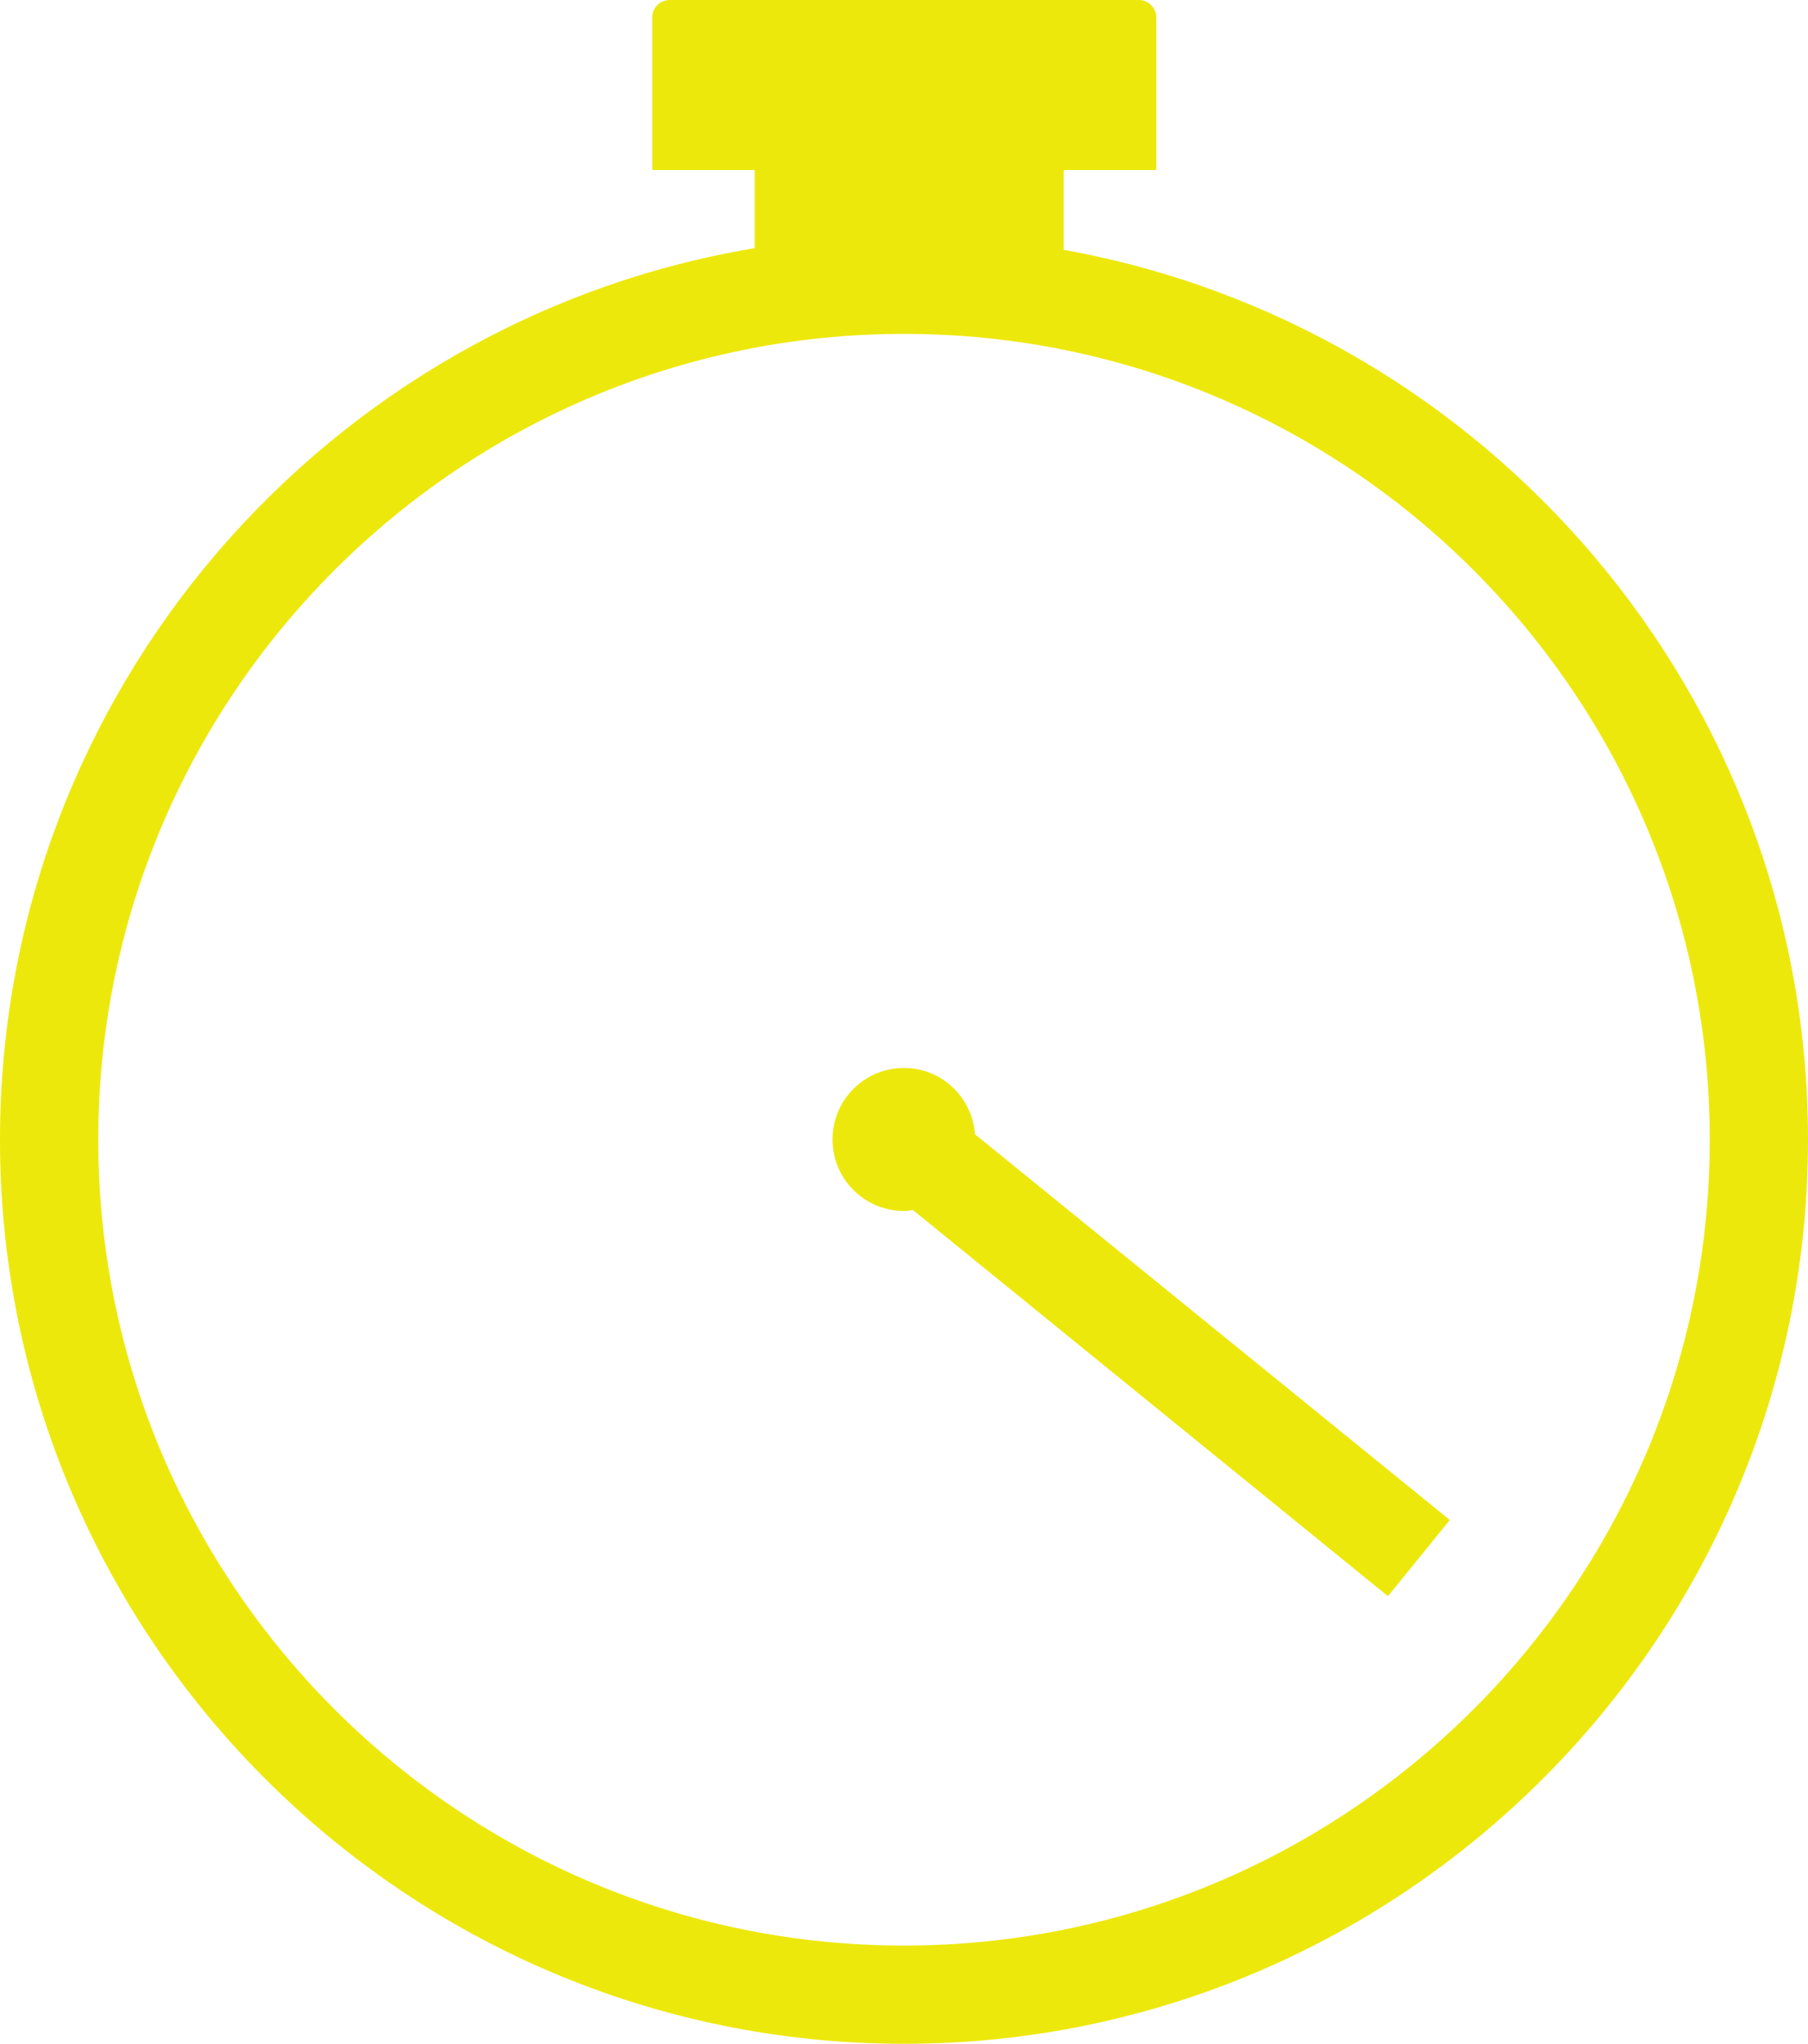 <?xml version="1.0" encoding="utf-8"?>
<!-- Generator: Adobe Illustrator 27.8.0, SVG Export Plug-In . SVG Version: 6.00 Build 0)  -->
<svg version="1.1" id="Laag_1" xmlns="http://www.w3.org/2000/svg" xmlns:xlink="http://www.w3.org/1999/xlink" x="0px" y="0px"
	 viewBox="0 0 73.6 83.19" style="enable-background:new 0 0 73.6 83.19;" xml:space="preserve">
<style type="text/css">
	.st0{fill:#EDE80C;}
</style>
<g>
	<path class="st0" d="M43.3,10.17V6.92h3.77V0.71c0-0.39-0.32-0.71-0.71-0.71h-19.1c-0.39,0-0.71,0.32-0.71,0.71v6.21h4.17v3.18
		C13.31,13.01,0,28.17,0,46.39c0,20.29,16.51,36.8,36.8,36.8c20.29,0,36.8-16.51,36.8-36.8C73.6,28.31,60.5,13.25,43.3,10.17z
		 M36.8,79.19C18.71,79.19,4,64.48,4,46.39c0-18.09,14.71-32.8,32.8-32.8c18.09,0,32.8,14.71,32.8,32.8
		C69.6,64.48,54.89,79.19,36.8,79.19z"/>
	<path class="st0" d="M36.8,43.47c-1.61,0-2.91,1.3-2.91,2.91s1.3,2.91,2.91,2.91c0.12,0,0.24-0.02,0.36-0.04l19.34,15.72l2.52-3.1
		L39.69,46.17C39.58,44.67,38.34,43.47,36.8,43.47z"/>
</g>
</svg>
